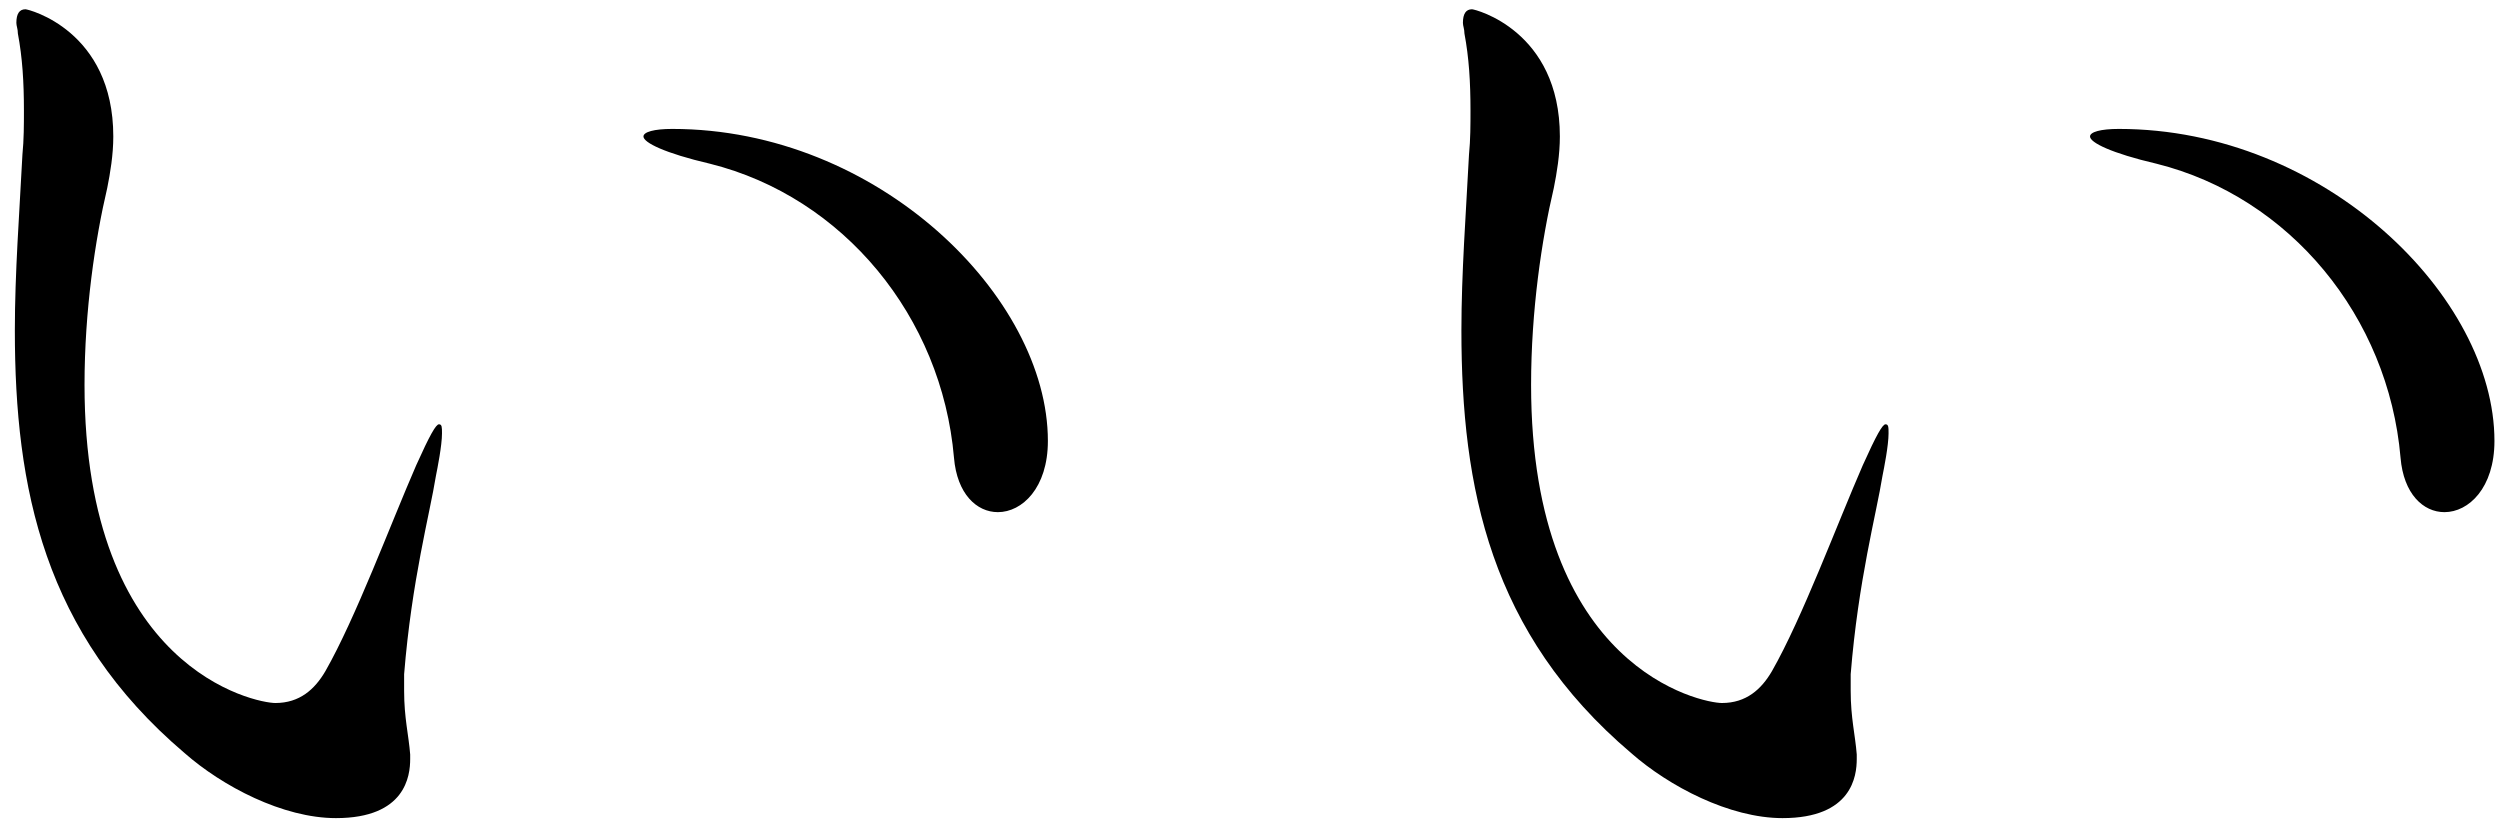 <svg width="163" height="54" viewBox="0 0 163 54" fill="none" xmlns="http://www.w3.org/2000/svg">
<path d="M121.06 49.193V49.49C121.06 50.576 120.764 53.341 116.221 53.341C112.764 53.341 108.814 51.267 106.345 49.095C97.16 41.293 95.284 31.812 95.284 21.541C95.284 17.788 95.58 13.936 95.778 10.085C95.876 9.097 95.876 8.109 95.876 7.22C95.876 5.344 95.778 3.764 95.481 2.184C95.481 1.887 95.382 1.69 95.382 1.492C95.382 0.9 95.58 0.604 95.975 0.604C96.172 0.604 101.703 1.986 101.703 8.899C101.703 10.085 101.506 11.27 101.308 12.257C100.518 15.615 99.827 20.257 99.827 25.096C99.827 43.663 110.987 45.836 112.27 45.836C113.851 45.836 114.838 44.947 115.529 43.762C117.505 40.305 119.776 34.182 121.455 30.33C122.344 28.355 122.739 27.664 122.936 27.664C123.134 27.664 123.134 27.861 123.134 28.256C123.134 29.046 122.838 30.528 122.739 31.022C122.344 33.491 121.159 37.836 120.665 43.959V45.045C120.665 46.823 120.961 47.91 121.06 49.193ZM159.379 33.392C157.996 33.392 156.712 32.207 156.515 29.837C155.725 20.652 149.305 12.85 140.615 10.677C137.652 9.986 136.269 9.294 136.269 8.899C136.269 8.603 136.96 8.406 138.146 8.406C151.577 8.406 162.638 19.368 162.638 28.75C162.638 31.812 160.959 33.392 159.379 33.392Z" fill="black"/>
<path d="M26.744 49.193V49.49C26.744 50.576 26.448 53.341 21.905 53.341C18.448 53.341 14.498 51.267 12.029 49.095C2.844 41.293 0.968 31.812 0.968 21.541C0.968 17.788 1.264 13.936 1.462 10.085C1.56 9.097 1.56 8.109 1.56 7.22C1.56 5.344 1.462 3.764 1.165 2.184C1.165 1.887 1.067 1.69 1.067 1.492C1.067 0.9 1.264 0.604 1.659 0.604C1.857 0.604 7.387 1.986 7.387 8.899C7.387 10.085 7.19 11.27 6.992 12.257C6.202 15.615 5.511 20.257 5.511 25.096C5.511 43.663 16.671 45.836 17.954 45.836C19.535 45.836 20.522 44.947 21.214 43.762C23.189 40.305 25.46 34.182 27.139 30.33C28.028 28.355 28.423 27.664 28.621 27.664C28.818 27.664 28.818 27.861 28.818 28.256C28.818 29.046 28.522 30.528 28.423 31.022C28.028 33.491 26.843 37.836 26.349 43.959V45.045C26.349 46.823 26.645 47.91 26.744 49.193ZM65.063 33.392C63.68 33.392 62.397 32.207 62.199 29.837C61.409 20.652 54.989 12.85 46.299 10.677C43.336 9.986 41.953 9.294 41.953 8.899C41.953 8.603 42.645 8.406 43.83 8.406C57.261 8.406 68.322 19.368 68.322 28.75C68.322 31.812 66.643 33.392 65.063 33.392Z" fill="black"/>
</svg>
